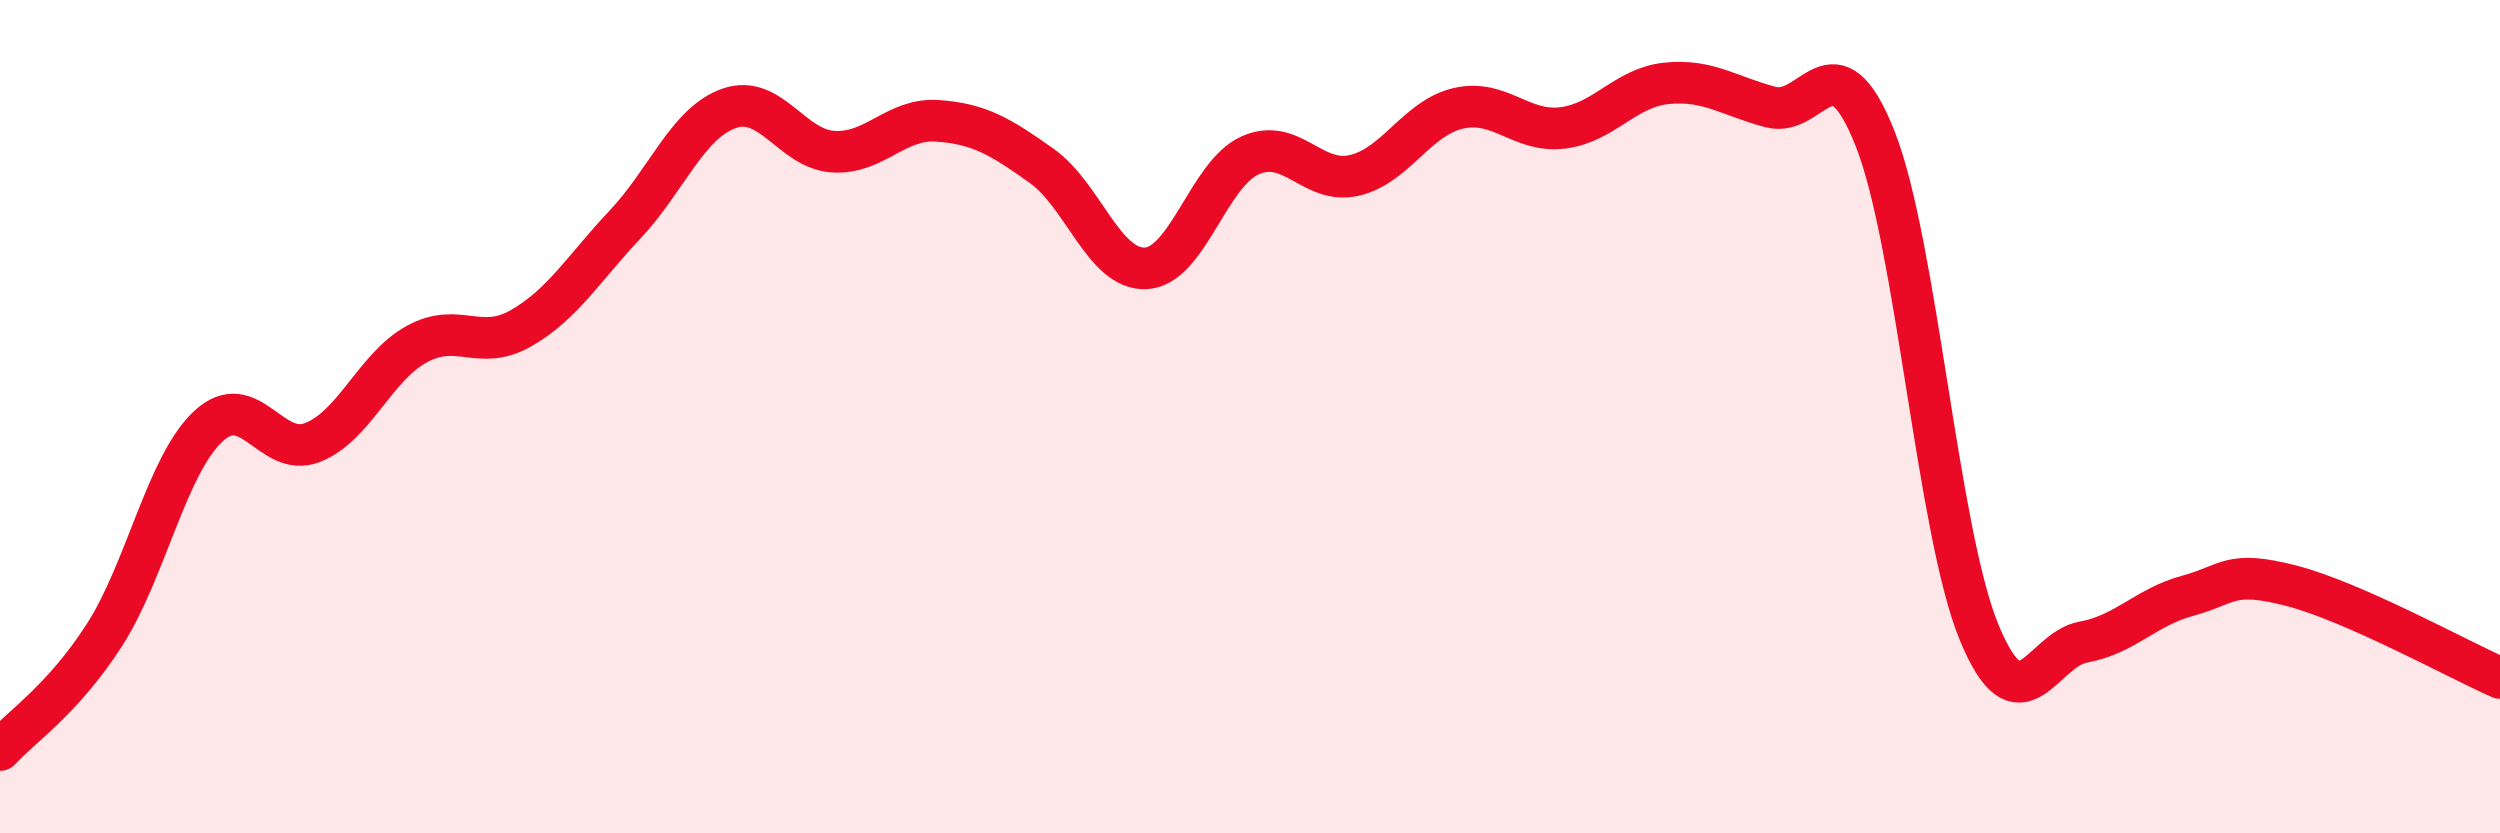 
    <svg width="60" height="20" viewBox="0 0 60 20" xmlns="http://www.w3.org/2000/svg">
      <path
        d="M 0,18 C 0.5,17.45 1.5,16.8 2.5,15.25 C 3.5,13.7 4,11.16 5,10.23 C 6,9.3 6.5,11.01 7.5,10.62 C 8.5,10.23 9,8.81 10,8.26 C 11,7.71 11.5,8.45 12.5,7.88 C 13.5,7.31 14,6.45 15,5.39 C 16,4.33 16.5,2.95 17.5,2.6 C 18.5,2.25 19,3.58 20,3.64 C 21,3.7 21.5,2.83 22.5,2.9 C 23.5,2.97 24,3.27 25,3.98 C 26,4.69 26.5,6.49 27.5,6.44 C 28.5,6.39 29,4.18 30,3.73 C 31,3.28 31.5,4.44 32.5,4.21 C 33.5,3.98 34,2.83 35,2.6 C 36,2.37 36.5,3.19 37.5,3.07 C 38.5,2.95 39,2.1 40,2 C 41,1.9 41.5,2.31 42.5,2.57 C 43.5,2.83 44,0.8 45,3.32 C 46,5.84 46.5,12.76 47.5,15.18 C 48.5,17.6 49,15.59 50,15.41 C 51,15.23 51.5,14.57 52.5,14.3 C 53.5,14.03 53.5,13.67 55,14.06 C 56.5,14.45 59,15.83 60,16.27L60 20L0 20Z"
        fill="#EB0A25"
        opacity="0.1"
        stroke-linecap="round"
        stroke-linejoin="round"
      />
      <path
        d="M 0,18 C 0.5,17.45 1.5,16.8 2.5,15.25 C 3.5,13.7 4,11.16 5,10.23 C 6,9.3 6.5,11.01 7.5,10.62 C 8.5,10.23 9,8.81 10,8.26 C 11,7.71 11.5,8.45 12.5,7.88 C 13.5,7.31 14,6.45 15,5.39 C 16,4.33 16.5,2.95 17.5,2.6 C 18.5,2.25 19,3.58 20,3.64 C 21,3.7 21.5,2.83 22.5,2.9 C 23.5,2.97 24,3.27 25,3.98 C 26,4.69 26.5,6.49 27.5,6.44 C 28.5,6.39 29,4.18 30,3.73 C 31,3.28 31.5,4.44 32.5,4.21 C 33.5,3.98 34,2.83 35,2.6 C 36,2.37 36.5,3.19 37.5,3.07 C 38.5,2.95 39,2.1 40,2 C 41,1.9 41.5,2.31 42.5,2.57 C 43.5,2.83 44,0.8 45,3.32 C 46,5.84 46.5,12.76 47.5,15.18 C 48.5,17.6 49,15.59 50,15.41 C 51,15.23 51.5,14.57 52.5,14.3 C 53.5,14.03 53.5,13.67 55,14.06 C 56.5,14.45 59,15.83 60,16.27"
        stroke="#EB0A25"
        stroke-width="1"
        fill="none"
        stroke-linecap="round"
        stroke-linejoin="round"
      />
    </svg>
  